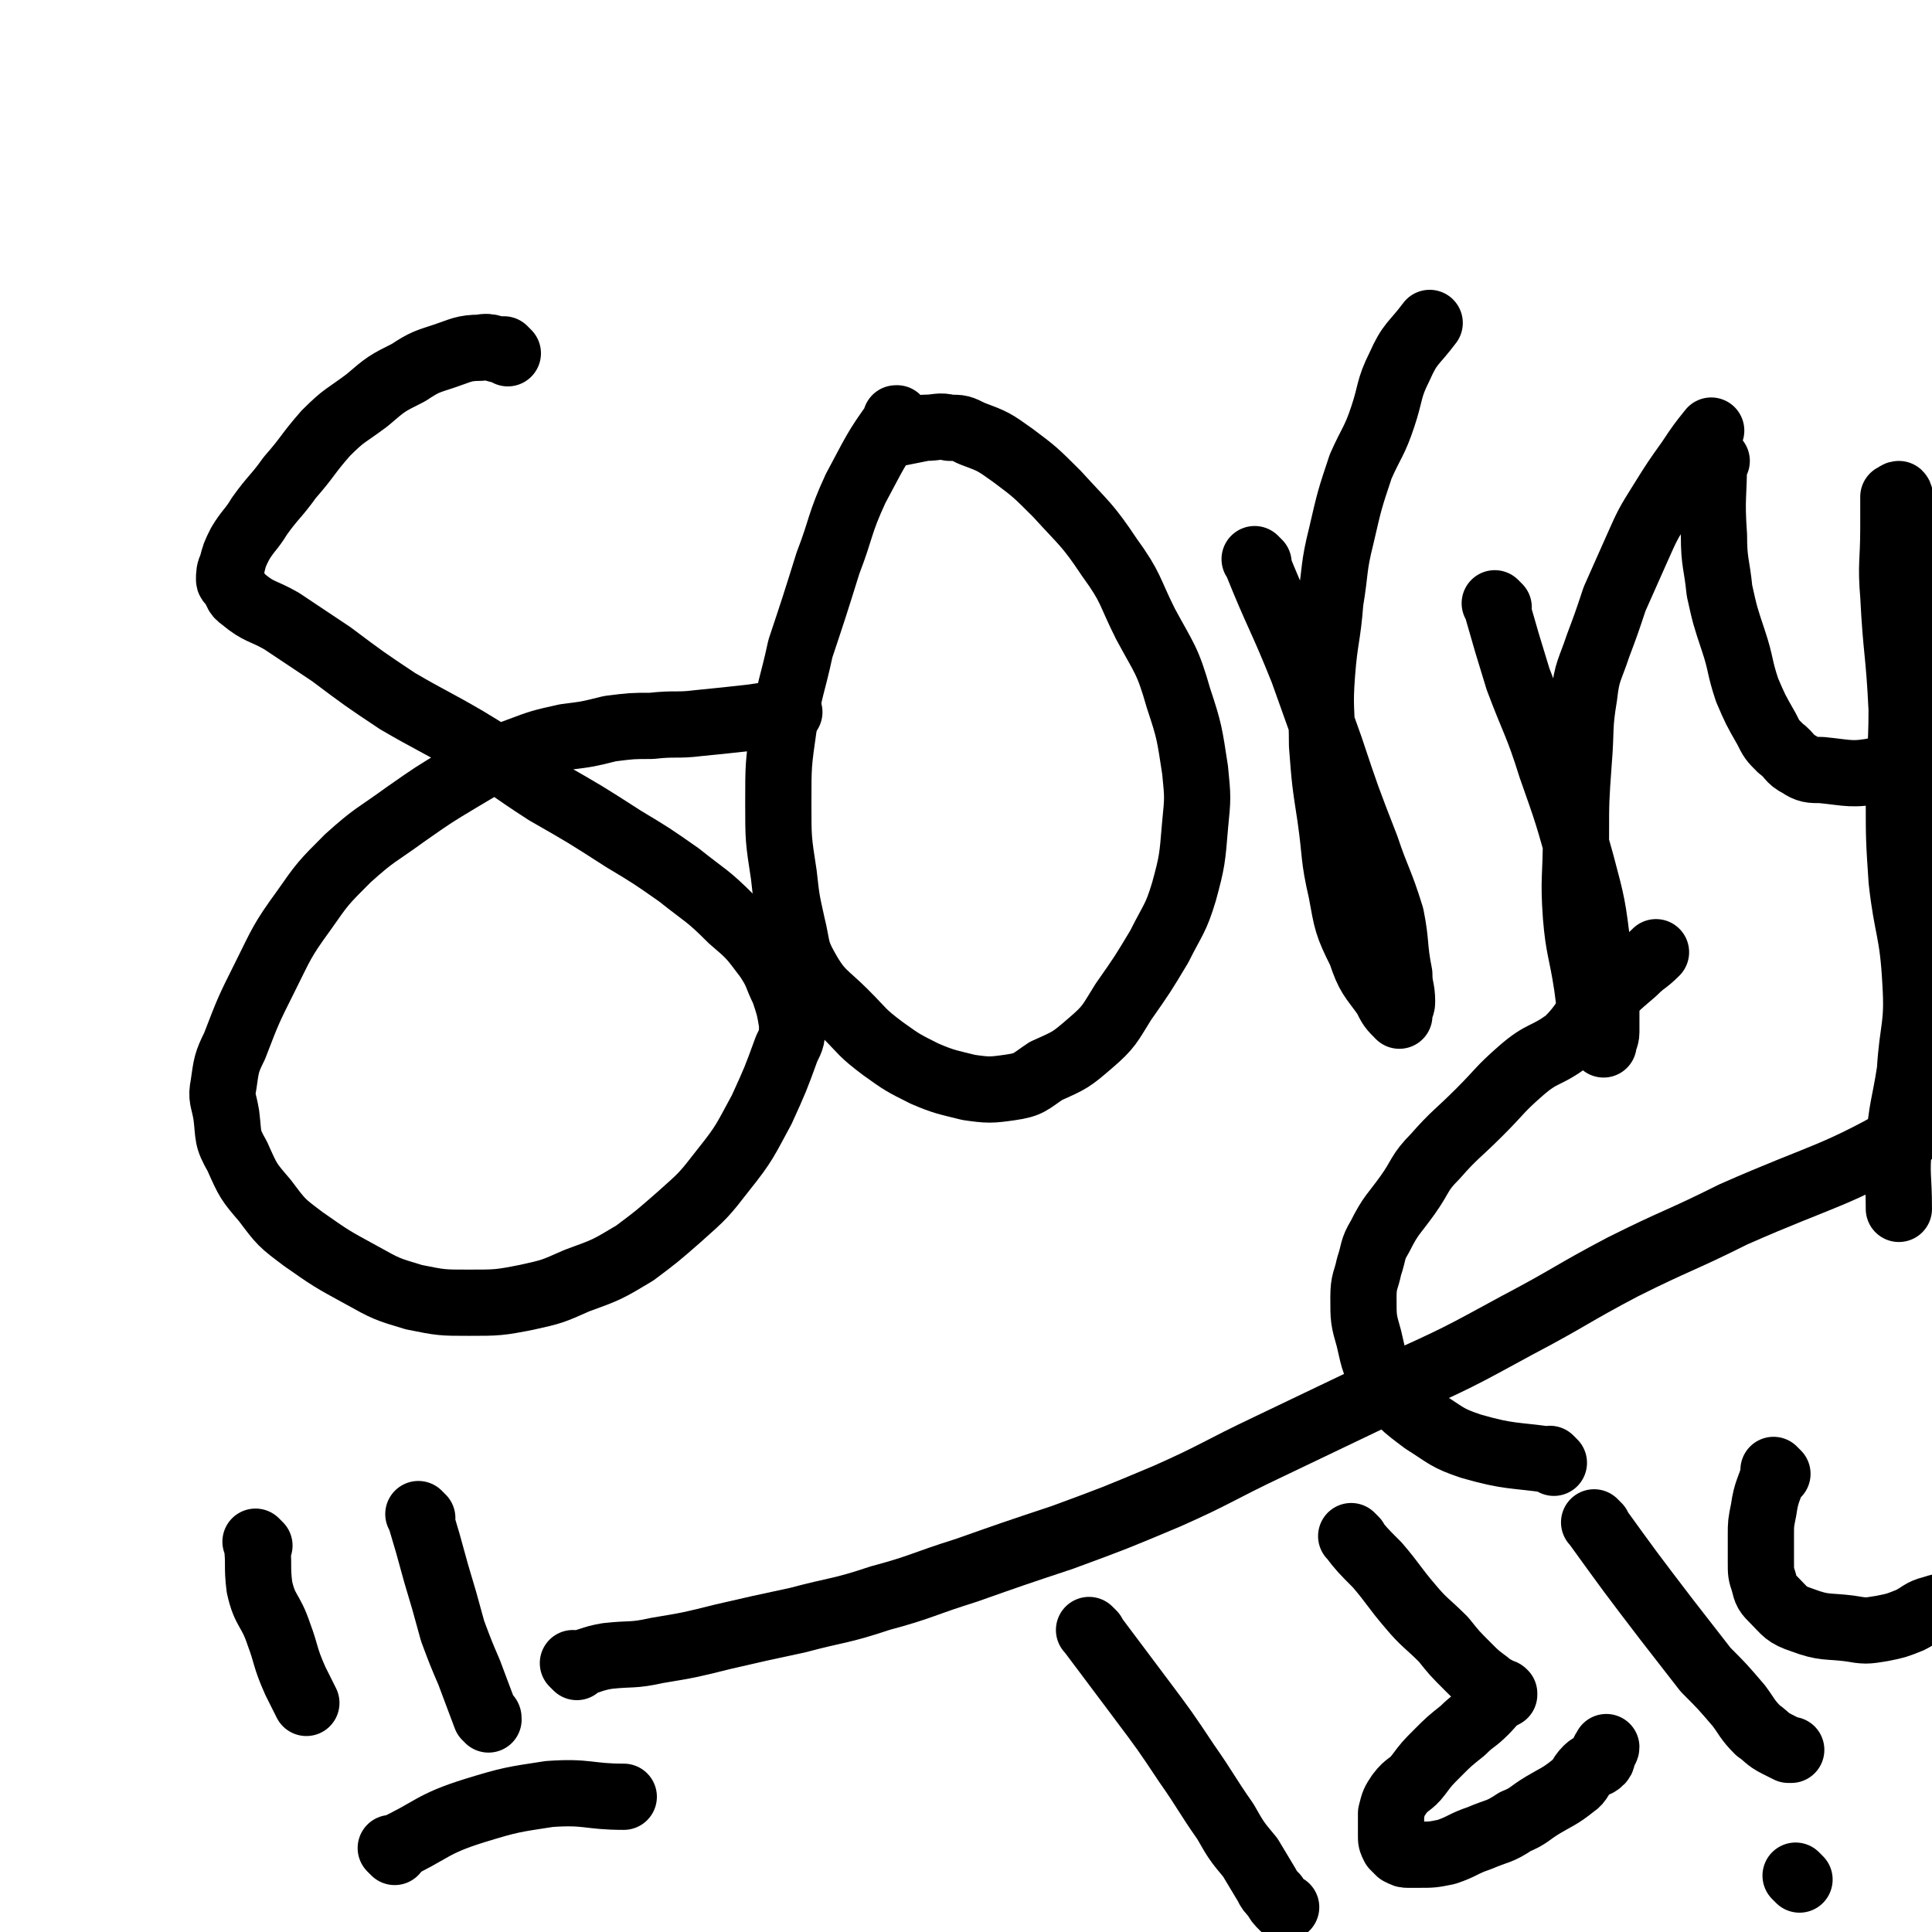 <svg viewBox='0 0 700 700' version='1.1' xmlns='http://www.w3.org/2000/svg' xmlns:xlink='http://www.w3.org/1999/xlink'><g fill='none' stroke='#000000' stroke-width='24' stroke-linecap='round' stroke-linejoin='round'><path d='M184,128c-1,-1 -1,-1 -1,-1 -1,-1 0,0 0,0 -4,0 -5,-2 -9,-1 -6,0 -7,1 -13,3 -6,2 -7,2 -13,6 -8,4 -8,4 -15,10 -8,6 -8,5 -15,12 -7,8 -6,8 -13,16 -5,7 -6,7 -11,14 -3,5 -4,5 -7,10 -2,4 -2,4 -3,8 -1,2 -1,3 -1,5 0,1 1,1 1,1 2,3 1,4 4,6 6,5 7,4 14,8 9,6 9,6 18,12 12,9 12,9 24,17 12,7 13,7 25,14 15,9 15,10 29,19 14,8 14,8 28,17 10,6 10,6 20,13 10,8 10,7 19,16 7,6 7,6 13,14 4,6 3,6 6,12 2,6 2,6 3,12 0,5 0,5 -2,9 -4,11 -4,11 -9,22 -6,11 -6,12 -14,22 -7,9 -7,9 -16,17 -8,7 -8,7 -16,13 -10,6 -10,6 -21,10 -9,4 -9,4 -18,6 -10,2 -11,2 -21,2 -10,0 -10,0 -20,-2 -10,-3 -10,-3 -19,-8 -11,-6 -11,-6 -21,-13 -8,-6 -8,-6 -14,-14 -6,-7 -6,-7 -10,-16 -4,-7 -3,-7 -4,-15 -1,-6 -2,-6 -1,-11 1,-7 1,-8 4,-14 5,-13 5,-13 11,-25 6,-12 6,-13 14,-24 7,-10 7,-10 16,-19 10,-9 10,-8 21,-16 10,-7 10,-7 20,-13 10,-6 10,-6 21,-10 8,-3 8,-3 17,-5 8,-1 8,-1 16,-3 8,-1 8,-1 15,-1 9,-1 9,0 17,-1 10,-1 10,-1 19,-2 7,-1 7,-1 14,-2 '/><path d='M326,153c-1,-1 -1,-1 -1,-1 -1,-1 0,0 0,0 0,0 0,0 0,0 0,0 0,-1 0,0 -8,11 -8,12 -15,25 -6,13 -5,14 -10,27 -5,16 -5,16 -10,31 -3,14 -4,14 -6,28 -2,14 -2,14 -2,28 0,13 0,13 2,26 1,9 1,9 3,18 2,8 1,9 5,16 5,9 7,9 14,16 7,7 6,7 14,13 7,5 7,5 15,9 7,3 8,3 16,5 7,1 8,1 15,0 7,-1 7,-2 13,-6 9,-4 9,-4 16,-10 7,-6 7,-7 12,-15 7,-10 7,-10 13,-20 5,-10 6,-10 9,-20 3,-11 3,-12 4,-24 1,-10 1,-10 0,-20 -2,-13 -2,-14 -6,-26 -4,-14 -5,-14 -12,-27 -6,-12 -5,-13 -13,-24 -8,-12 -9,-12 -19,-23 -8,-8 -8,-8 -16,-14 -7,-5 -7,-5 -15,-8 -4,-2 -4,-2 -8,-2 -4,-1 -4,0 -9,0 -5,1 -5,1 -10,2 0,0 0,0 0,0 '/><path d='M456,204c-1,-1 -1,-1 -1,-1 -1,-1 0,0 0,0 8,20 9,20 17,40 5,14 5,14 10,28 6,18 6,18 13,36 4,12 5,12 9,25 2,10 1,11 3,21 0,5 1,5 1,10 0,2 -1,2 -1,3 -1,1 0,1 0,2 0,0 0,0 0,0 -3,-3 -3,-3 -5,-7 -5,-7 -6,-7 -9,-16 -5,-10 -5,-11 -7,-22 -3,-13 -2,-13 -4,-27 -2,-13 -2,-13 -3,-26 0,-13 -1,-13 0,-26 1,-13 2,-13 3,-26 2,-12 1,-12 4,-24 3,-13 3,-13 7,-25 4,-9 5,-9 8,-18 3,-9 2,-10 6,-18 4,-9 5,-8 11,-16 '/><path d='M543,220c-1,-1 -1,-1 -1,-1 -1,-1 0,0 0,0 4,14 4,14 8,27 6,16 7,16 12,32 6,17 6,17 11,35 4,15 4,15 6,31 2,10 2,10 3,20 0,5 0,5 0,10 0,2 -1,3 -1,4 0,1 0,0 0,0 0,0 0,0 0,0 -1,-3 -2,-2 -2,-5 -3,-8 -3,-8 -4,-16 -2,-13 -3,-13 -4,-25 -1,-14 0,-14 0,-29 0,-13 0,-13 1,-27 1,-12 0,-12 2,-24 1,-9 2,-9 5,-18 3,-8 3,-8 6,-17 4,-9 4,-9 8,-18 4,-9 4,-9 9,-17 5,-8 5,-8 10,-15 4,-6 4,-6 8,-11 '/><path d='M622,167c-1,-1 -1,-1 -1,-1 -1,-1 0,0 0,0 0,0 0,0 0,0 0,14 -1,14 0,28 0,10 1,10 2,20 2,9 2,9 5,18 3,9 2,9 5,18 3,7 3,7 7,14 2,4 2,4 5,7 4,3 3,4 7,6 3,2 4,2 8,2 10,1 11,2 21,0 4,-1 5,-2 7,-5 5,-6 6,-6 8,-13 4,-10 4,-10 5,-21 2,-10 2,-11 1,-21 0,-6 -1,-6 -2,-12 -1,-6 -1,-6 -3,-11 -1,-4 -1,-5 -3,-8 -2,-3 -4,-2 -5,-5 -1,-1 0,-3 -1,-4 -1,0 -1,1 -2,1 0,0 0,0 0,0 0,6 0,6 0,11 0,13 -1,13 0,25 1,20 2,20 3,41 0,16 -1,16 -1,32 0,15 0,15 1,30 2,18 4,18 5,37 1,16 -1,16 -2,32 -2,13 -3,13 -4,27 -1,11 0,11 0,23 '/><path d='M563,530c-1,-1 -1,-1 -1,-1 -1,-1 0,0 0,0 -14,-2 -15,-1 -29,-5 -9,-3 -9,-4 -17,-9 -8,-6 -8,-6 -14,-14 -4,-7 -4,-7 -6,-16 -2,-7 -2,-7 -2,-15 0,-6 1,-6 2,-11 2,-6 1,-6 4,-11 4,-8 5,-8 10,-15 5,-7 4,-8 10,-14 7,-8 8,-8 16,-16 8,-8 7,-8 15,-15 8,-7 9,-5 17,-11 6,-6 5,-7 11,-13 6,-6 6,-6 13,-12 4,-4 4,-3 8,-7 '/><path d='M209,604c-1,-1 -1,-1 -1,-1 -1,-1 0,0 0,0 0,0 0,0 0,0 0,0 0,0 0,0 -1,-1 0,0 0,0 6,-1 6,-2 12,-3 9,-1 9,0 18,-2 12,-2 12,-2 24,-5 13,-3 13,-3 27,-6 15,-4 15,-3 30,-8 15,-4 15,-5 31,-10 17,-6 17,-6 35,-12 19,-7 19,-7 38,-15 18,-8 18,-9 37,-18 23,-11 23,-11 46,-22 22,-10 22,-10 44,-22 19,-10 19,-11 38,-21 20,-10 20,-9 40,-19 34,-15 36,-13 67,-31 9,-5 7,-7 13,-15 1,0 1,0 1,-1 '/><path d='M396,592c-1,-1 -1,-1 -1,-1 -1,-1 0,0 0,0 0,0 0,0 0,0 0,0 0,0 0,0 -1,-1 0,0 0,0 9,12 9,12 18,24 9,12 9,12 17,24 7,10 7,11 14,21 4,7 4,7 9,13 3,5 3,5 6,10 1,2 1,2 3,4 1,2 1,2 3,4 1,0 1,0 1,0 '/><path d='M491,558c-1,-1 -1,-1 -1,-1 -1,-1 0,0 0,0 0,0 0,0 0,0 0,0 -1,-1 0,0 3,4 4,5 9,10 6,7 6,8 12,15 5,6 6,6 12,12 4,5 4,5 9,10 3,3 3,3 7,6 1,1 1,1 3,2 1,1 1,1 2,1 0,0 1,0 1,1 0,0 0,0 0,0 0,0 0,0 0,0 0,0 0,-1 0,0 -4,2 -4,3 -7,6 -4,4 -4,3 -8,7 -5,4 -5,4 -9,8 -4,4 -4,4 -7,8 -3,4 -4,3 -7,7 -2,3 -2,3 -3,7 0,2 0,2 0,5 0,2 0,2 0,3 0,2 0,2 1,4 1,1 1,1 2,2 2,1 2,1 3,1 2,0 2,0 4,0 5,0 5,0 10,-1 6,-2 6,-3 12,-5 7,-3 7,-2 13,-6 5,-2 5,-3 10,-6 5,-3 6,-3 11,-7 3,-2 2,-3 5,-6 2,-2 3,-1 5,-3 1,-1 0,-2 1,-3 0,-1 1,-1 1,-2 '/><path d='M579,553c-1,-1 -1,-1 -1,-1 -1,-1 0,0 0,0 0,0 0,0 0,0 0,0 0,0 0,0 -1,-1 0,0 0,0 0,0 0,0 0,0 13,18 13,18 26,35 7,9 7,9 14,18 6,6 6,6 12,13 3,4 3,5 7,9 3,2 3,3 7,5 2,1 2,1 4,2 1,0 1,0 1,0 '/><path d='M644,534c-1,-1 -1,-1 -1,-1 -1,-1 0,0 0,0 0,0 0,0 0,0 0,0 0,0 0,0 -1,-1 0,0 0,0 0,0 0,0 0,0 -2,7 -3,7 -4,14 -1,5 -1,5 -1,9 0,5 0,5 0,10 0,4 0,4 1,7 1,4 1,4 4,7 4,4 4,5 10,7 8,3 9,2 17,3 6,1 6,1 12,0 5,-1 5,-1 10,-3 4,-2 4,-3 8,-4 3,-1 4,-1 7,-2 1,0 1,0 1,0 '/><path d='M652,681c-1,-1 -1,-1 -1,-1 -1,-1 0,0 0,0 0,0 0,0 0,0 0,0 0,0 0,0 -1,-1 0,0 0,0 '/><path d='M94,560c-1,-1 -1,-1 -1,-1 -1,-1 0,0 0,0 1,8 0,8 1,16 2,9 4,8 7,17 3,8 2,8 6,17 2,4 2,4 4,8 '/><path d='M153,550c-1,-1 -1,-1 -1,-1 -1,-1 0,0 0,0 0,0 0,0 0,0 3,10 3,10 6,21 3,10 3,10 6,21 3,8 3,8 6,15 3,8 3,8 6,16 1,0 1,0 1,1 '/><path d='M143,671c-1,-1 -1,-1 -1,-1 -1,-1 0,0 0,0 0,0 0,0 0,0 15,-7 14,-9 30,-14 13,-4 14,-4 27,-6 14,-1 14,1 27,1 '/></g>
</svg>